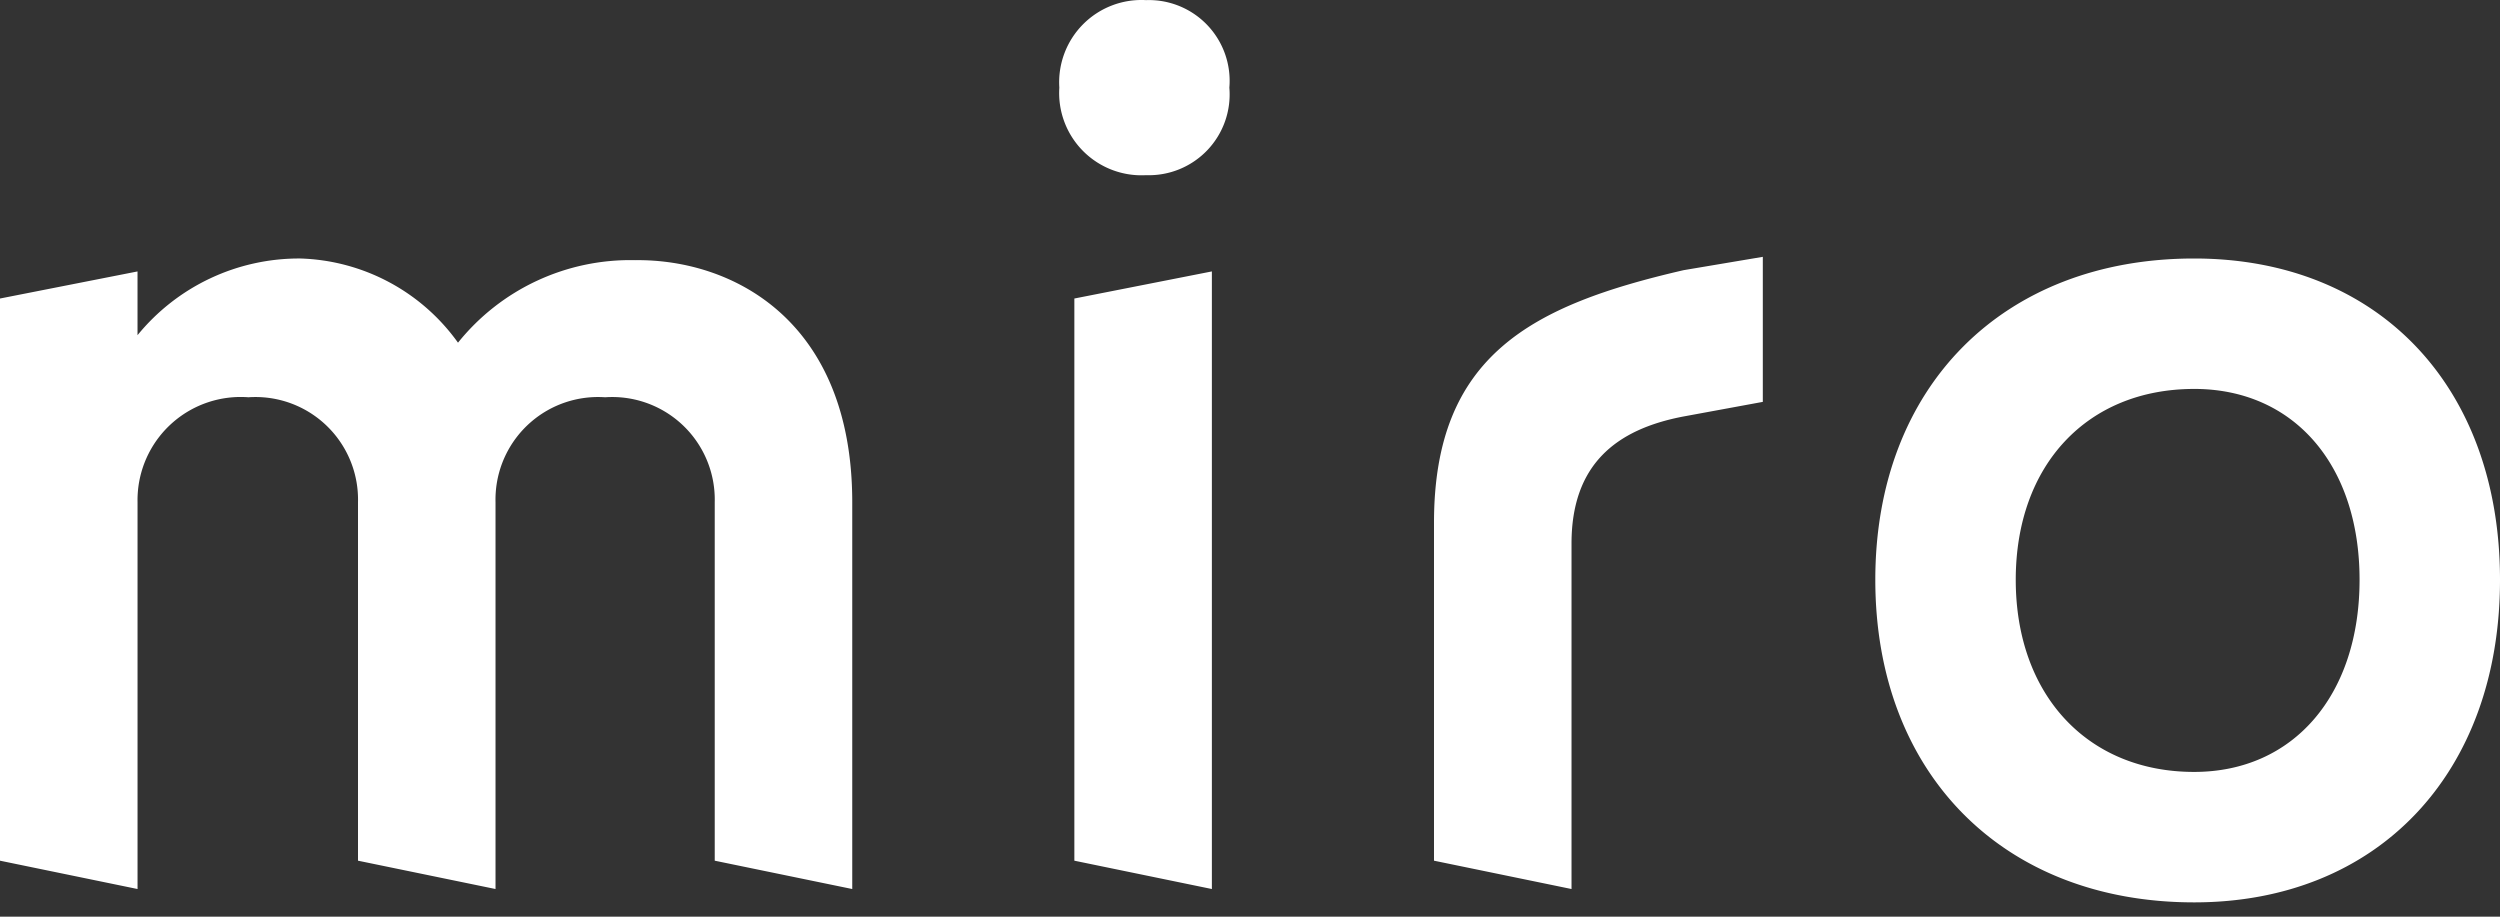 <svg id="Laag_1" data-name="Laag 1" xmlns="http://www.w3.org/2000/svg" width="120" height="44" viewBox="0 0 120 44"><rect x="0" y="0" width="120" height="44" fill="#333333" stroke="none"/><defs><style>.cls-1{fill:#fff;}</style></defs><path class="cls-1" d="M105.318,12.408C114.159,12.408,120,18.549,120,27.831s-5.861,15.483-14.682,15.483c-9.182,0-15.303-6.201-15.303-15.483S96.156,12.408,105.318,12.408Zm-47.148.62V42.673l-6.601-1.36V14.329Zm26.445-.7V19.29l-3.801.7c-3.26.62-5.381,2.32-5.381,6.101V42.673l-6.601-1.36V25.09c0-8.061,4.721-10.442,11.982-12.122Zm-70.192.08a9.657,9.657,0,0,1,7.561,4.041,10.603,10.603,0,0,1,8.502-3.961c4.641-.06,10.422,2.861,10.422,11.622V42.673l-6.601-1.36V24.11a4.923,4.923,0,0,0-4.792-5.051q-.235-.006-.469.01a4.923,4.923,0,0,0-5.251,4.572q-.016.234-.01.469V42.673l-6.601-1.36V24.11a4.923,4.923,0,0,0-4.792-5.051q-.234-.006-.469.01a4.951,4.951,0,0,0-5.308,4.566q-.018.237-.013.474V42.673L0,41.313V14.329l6.601-1.3v3.06a10.008,10.008,0,0,1,7.821-3.681Zm90.895,6.261c-5.121,0-8.562,3.641-8.562,9.161s3.441,9.222,8.562,9.222c4.781,0,7.941-3.701,7.941-9.222s-3.16-9.162-7.941-9.162ZM55.009.006a3.877,3.877,0,0,1,4,4.201,3.877,3.877,0,0,1-4,4.201,3.948,3.948,0,0,1-4.161-4.201A3.949,3.949,0,0,1,55.009.006Z"/></svg>